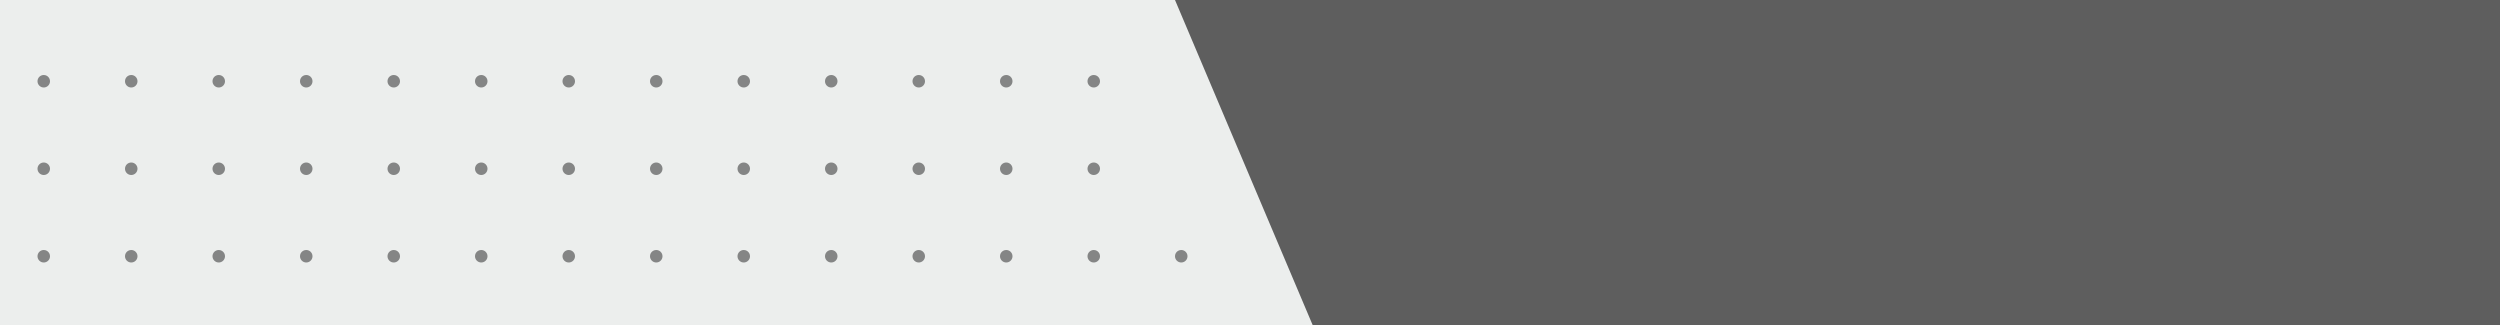 <svg xmlns="http://www.w3.org/2000/svg" fill="none" viewBox="0 0 200 26" height="26" width="200">
<rect x="0" y="0" width="200" height="26" fill="#333333" stroke="none"/>
<g clip-path="url(#clip0_10378_169)">
<rect fill="#ECEEED" height="26" width="200"></rect>
<path fill="#5E5E5E" d="M94 0H200.5V26H105.01L94 0Z"></path>
<circle fill="#848585" r="0.5" cy="6.5" cx="3.5"></circle>
<circle fill="#848585" r="0.5" cy="6.5" cx="31.5"></circle>
<circle fill="#848585" r="0.5" cy="6.5" cx="59.5"></circle>
<circle fill="#848585" r="0.5" cy="6.5" cx="87.5"></circle>
<circle fill="#848585" r="0.5" cy="6.5" cx="10.5"></circle>
<circle fill="#848585" r="0.5" cy="6.5" cx="38.5"></circle>
<circle fill="#848585" r="0.5" cy="6.5" cx="66.5"></circle>
<circle fill="#848585" r="0.5" cy="6.5" cx="17.5"></circle>
<circle fill="#848585" r="0.5" cy="6.5" cx="45.5"></circle>
<circle fill="#848585" r="0.5" cy="6.5" cx="73.5"></circle>
<circle fill="#848585" r="0.5" cy="6.5" cx="24.5"></circle>
<circle fill="#848585" r="0.5" cy="6.5" cx="52.5"></circle>
<circle fill="#848585" r="0.5" cy="6.5" cx="80.5"></circle>
<circle fill="#848585" r="0.5" cy="13.5" cx="3.5"></circle>
<circle fill="#848585" r="0.5" cy="13.5" cx="31.5"></circle>
<circle fill="#848585" r="0.5" cy="13.5" cx="59.5"></circle>
<circle fill="#848585" r="0.5" cy="13.5" cx="87.5"></circle>
<circle fill="#848585" r="0.5" cy="13.5" cx="10.5"></circle>
<circle fill="#848585" r="0.5" cy="13.5" cx="38.5"></circle>
<circle fill="#848585" r="0.5" cy="13.5" cx="66.5"></circle>
<circle fill="#848585" r="0.5" cy="13.5" cx="17.5"></circle>
<circle fill="#848585" r="0.5" cy="13.5" cx="45.5"></circle>
<circle fill="#848585" r="0.5" cy="13.5" cx="73.5"></circle>
<circle fill="#848585" r="0.5" cy="13.5" cx="24.5"></circle>
<circle fill="#848585" r="0.5" cy="13.5" cx="52.5"></circle>
<circle fill="#848585" r="0.5" cy="13.5" cx="80.5"></circle>
<circle fill="#848585" r="0.5" cy="20.5" cx="3.5"></circle>
<circle fill="#848585" r="0.5" cy="20.5" cx="31.5"></circle>
<circle fill="#848585" r="0.5" cy="20.5" cx="59.5"></circle>
<circle fill="#848585" r="0.5" cy="20.5" cx="87.5"></circle>
<circle fill="#848585" r="0.5" cy="20.5" cx="10.5"></circle>
<circle fill="#848585" r="0.5" cy="20.5" cx="38.5"></circle>
<circle fill="#848585" r="0.5" cy="20.5" cx="66.5"></circle>
<circle fill="#848585" r="0.5" cy="20.5" cx="94.5"></circle>
<circle fill="#848585" r="0.5" cy="20.5" cx="17.5"></circle>
<circle fill="#848585" r="0.5" cy="20.5" cx="45.5"></circle>
<circle fill="#848585" r="0.5" cy="20.5" cx="73.5"></circle>
<circle fill="#848585" r="0.5" cy="20.5" cx="24.5"></circle>
<circle fill="#848585" r="0.5" cy="20.5" cx="52.5"></circle>
<circle fill="#848585" r="0.5" cy="20.5" cx="80.5"></circle>
</g>
<defs>
<clipPath id="clip0_10378_169">
<rect fill="white" height="26" width="200"></rect>
</clipPath>
</defs>
</svg>
